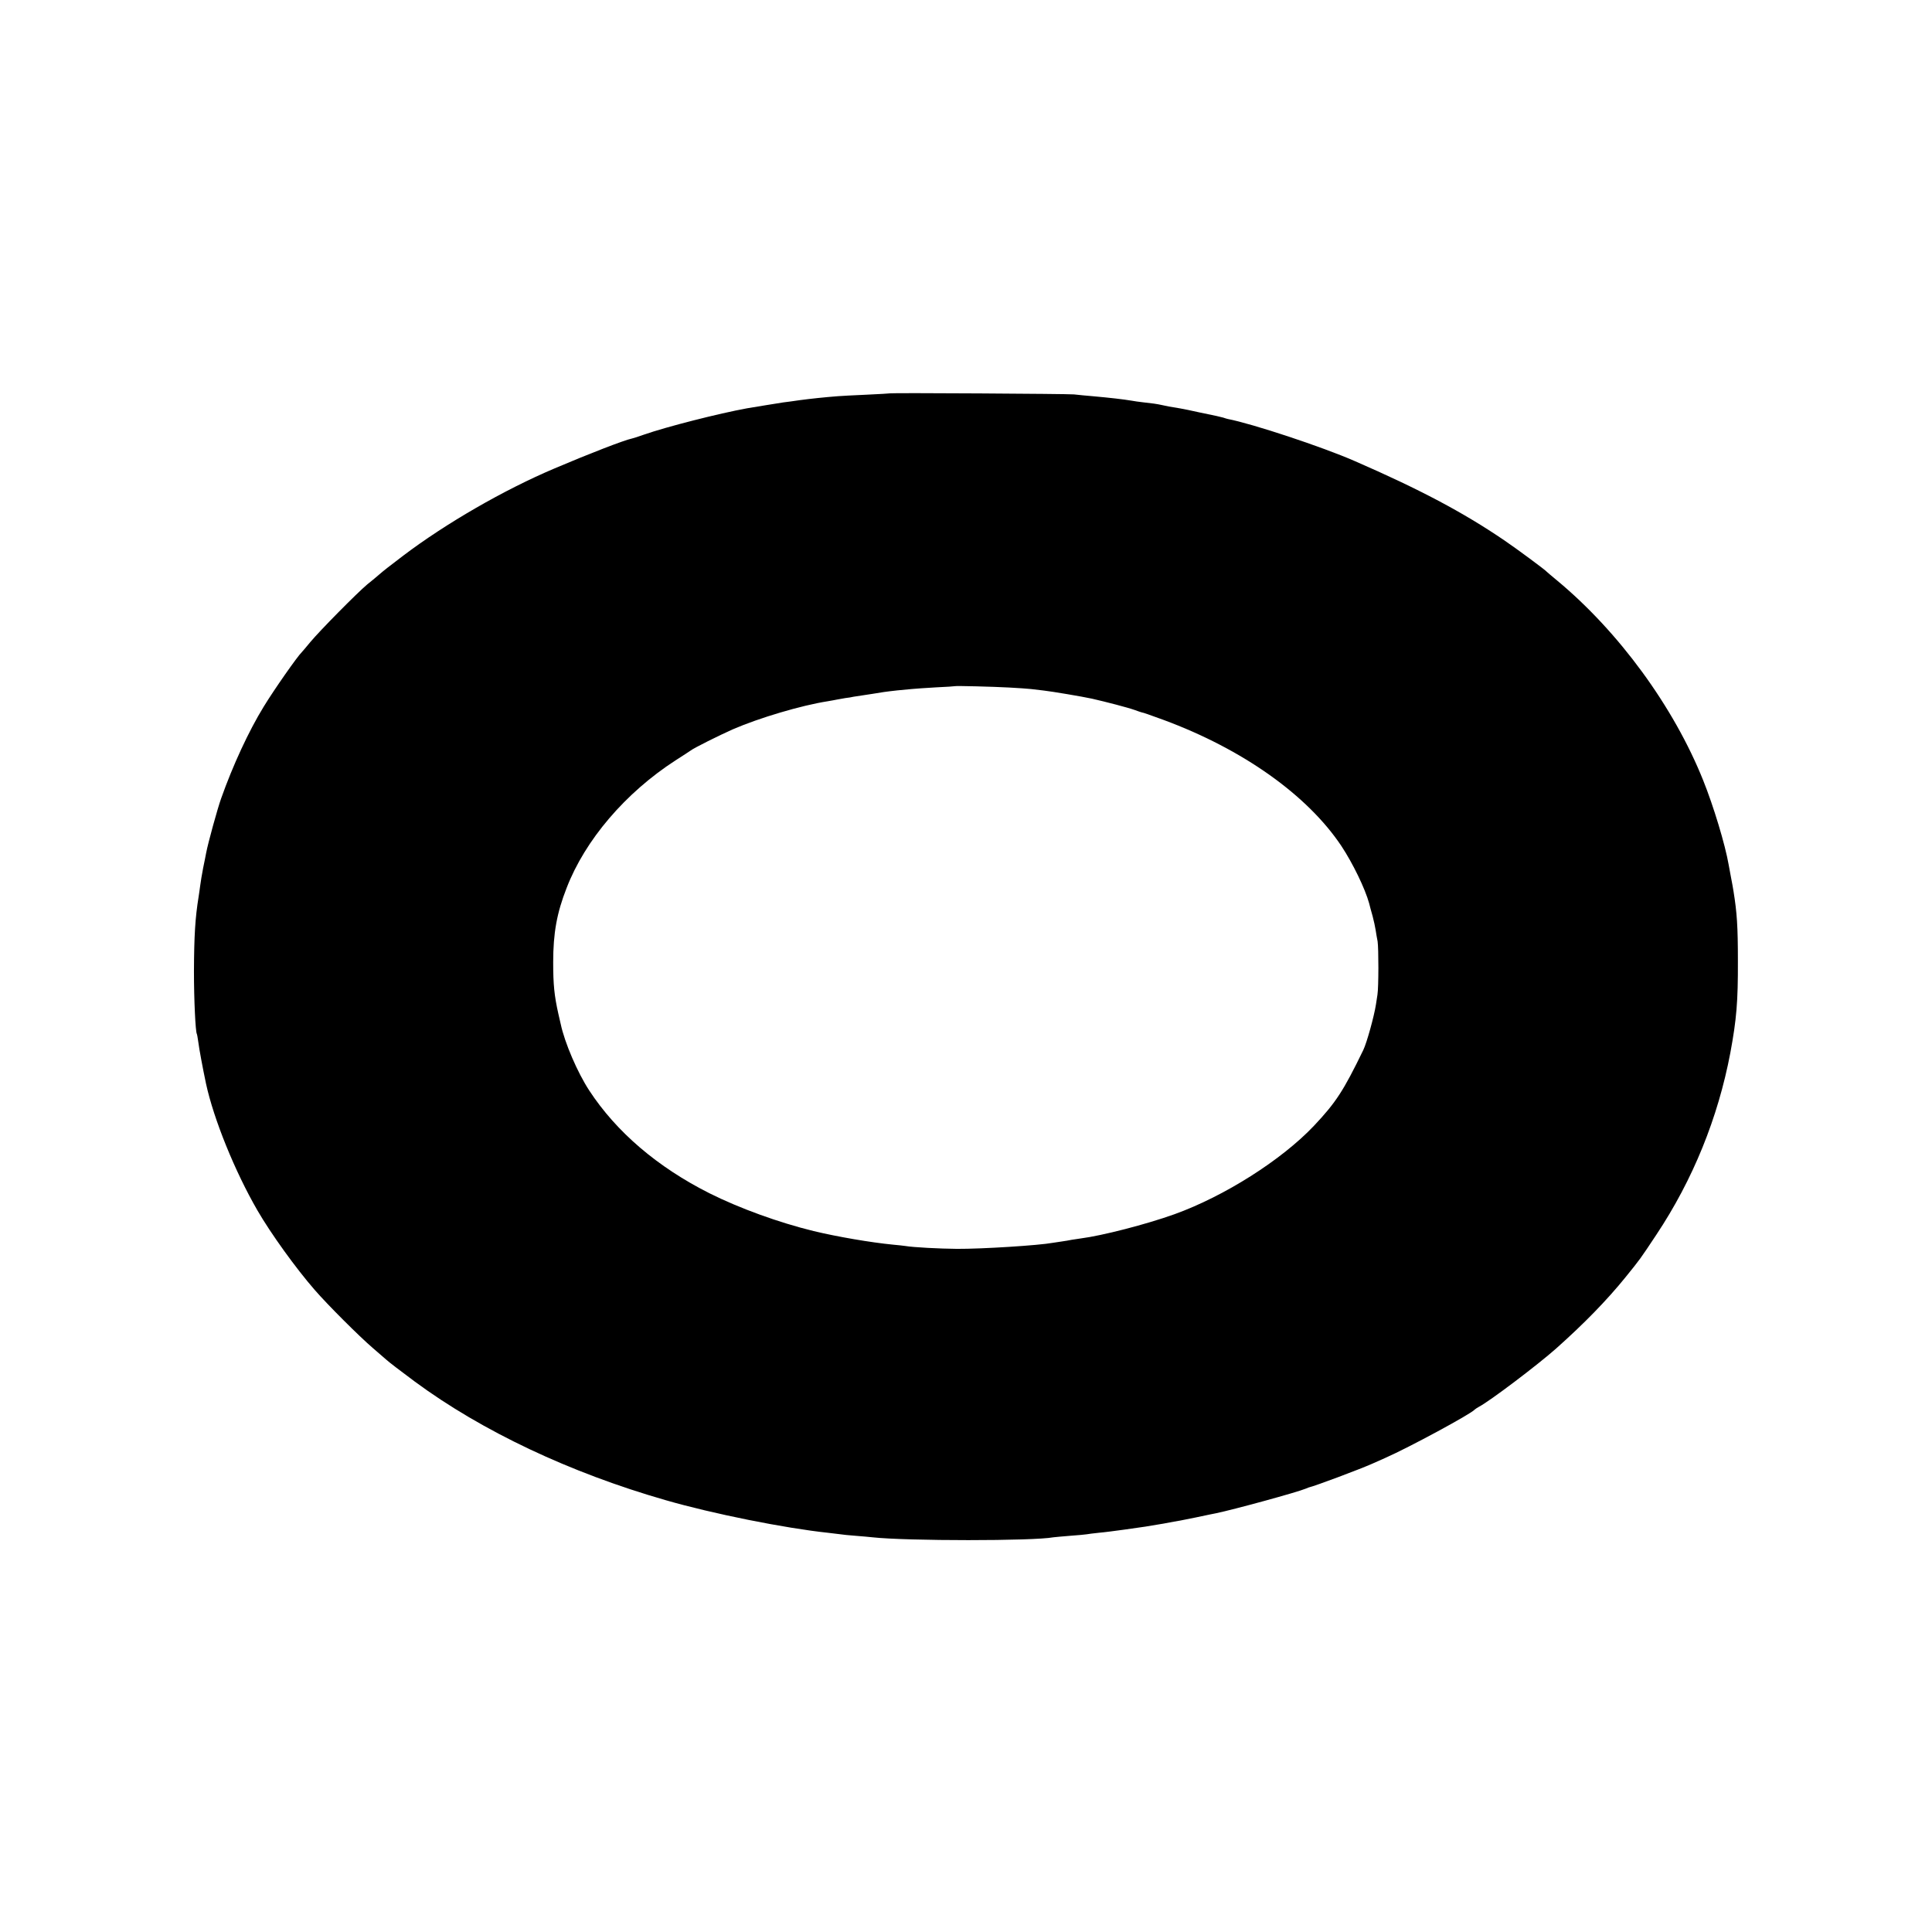 <?xml version="1.0" standalone="no"?>
<!DOCTYPE svg PUBLIC "-//W3C//DTD SVG 20010904//EN"
 "http://www.w3.org/TR/2001/REC-SVG-20010904/DTD/svg10.dtd">
<svg version="1.0" xmlns="http://www.w3.org/2000/svg"
 width="1280pt" height="1280pt" viewBox="0 0 1280 1280"
 preserveAspectRatio="xMidYMid meet">
<g transform="translate(0,1280) scale(0.1,-0.1)"
fill="#000000" stroke="none">
<path d="M5897 10194 c-1 -1 -72 -5 -157 -9 -85 -4 -171 -8 -190 -10 -91 -7
-182 -17 -250 -26 -41 -6 -91 -13 -110 -15 -32 -5 -182 -29 -240 -39 -187 -34
-537 -123 -685 -175 -33 -12 -68 -23 -77 -25 -53 -11 -285 -101 -513 -198
-338 -143 -723 -366 -1003 -578 -109 -83 -123 -94 -157 -123 -16 -14 -53 -45
-82 -68 -67 -56 -314 -306 -378 -383 -27 -33 -52 -62 -55 -65 -30 -29 -184
-249 -253 -362 -99 -161 -204 -388 -282 -608 -24 -67 -87 -296 -99 -360 -3
-14 -11 -59 -20 -100 -8 -41 -17 -95 -20 -120 -3 -25 -8 -56 -10 -70 -23 -142
-30 -260 -31 -495 0 -191 10 -398 19 -415 2 -3 6 -27 10 -55 5 -42 29 -171 51
-275 51 -235 191 -581 341 -840 88 -152 255 -384 379 -526 83 -96 295 -308
385 -385 41 -35 81 -70 89 -77 16 -15 93 -74 190 -146 445 -328 1027 -603
1661 -785 311 -90 792 -186 1075 -216 33 -4 70 -8 83 -10 12 -2 57 -7 100 -10
42 -3 93 -8 112 -10 229 -25 1067 -25 1199 0 9 1 59 6 111 10 52 4 101 8 110
10 8 2 44 6 80 10 36 3 112 13 170 21 58 8 121 17 140 20 19 3 73 12 120 20
47 9 96 18 110 20 14 3 59 12 100 20 41 9 84 18 95 20 11 2 29 6 40 8 117 24
541 140 595 163 8 3 17 7 20 8 47 11 341 122 418 156 23 10 63 28 90 40 157
69 571 293 592 320 3 3 16 12 29 19 71 37 387 276 511 386 183 163 335 318
461 474 97 120 92 113 203 280 242 364 408 773 490 1205 41 221 51 339 50 610
0 227 -6 317 -29 460 -5 30 -6 38 -20 110 -4 22 -9 51 -12 65 -23 134 -101
391 -169 560 -195 487 -559 985 -969 1325 -33 27 -62 52 -65 55 -10 13 -208
159 -285 211 -272 185 -559 337 -991 525 -215 94 -678 247 -839 278 -5 1 -19
5 -30 9 -11 3 -31 8 -45 11 -14 3 -65 14 -115 24 -49 11 -106 23 -125 26 -69
11 -95 16 -120 22 -14 3 -38 8 -55 10 -16 2 -50 6 -75 9 -25 3 -56 7 -70 10
-59 10 -149 20 -260 30 -41 3 -97 9 -125 12 -41 4 -1213 11 -1218 7z m788
-1949 c61 -3 126 -8 145 -10 19 -2 58 -7 85 -10 54 -6 256 -40 320 -54 96 -22
235 -58 283 -75 23 -8 44 -16 47 -16 12 -2 38 -11 145 -50 524 -194 952 -498
1177 -835 76 -115 157 -282 184 -380 4 -16 14 -55 23 -85 8 -30 17 -72 20 -92
3 -21 9 -55 13 -75 7 -46 7 -304 -1 -353 -3 -19 -7 -48 -10 -65 -12 -78 -61
-255 -84 -302 -131 -270 -181 -347 -327 -502 -215 -227 -594 -467 -925 -586
-187 -67 -479 -142 -620 -160 -19 -3 -46 -7 -60 -9 -14 -3 -43 -8 -65 -11 -23
-3 -50 -7 -60 -9 -91 -17 -469 -41 -635 -40 -116 1 -289 10 -342 19 -13 2 -50
6 -83 9 -144 14 -367 52 -525 90 -229 56 -489 150 -689 250 -344 173 -617 406
-797 681 -78 119 -163 317 -189 440 -3 11 -9 40 -15 65 -28 124 -35 198 -35
345 0 193 24 326 89 492 122 317 389 630 721 845 50 32 95 61 100 65 21 17
194 103 280 141 175 76 455 159 629 186 21 4 48 8 60 11 12 2 37 7 56 10 19 2
44 6 55 9 11 2 41 6 66 10 45 7 74 11 134 21 17 3 57 7 90 11 33 3 76 7 95 9
19 2 91 7 160 11 69 3 126 7 127 8 4 3 250 -3 358 -9z"/>
</g>
</svg>
